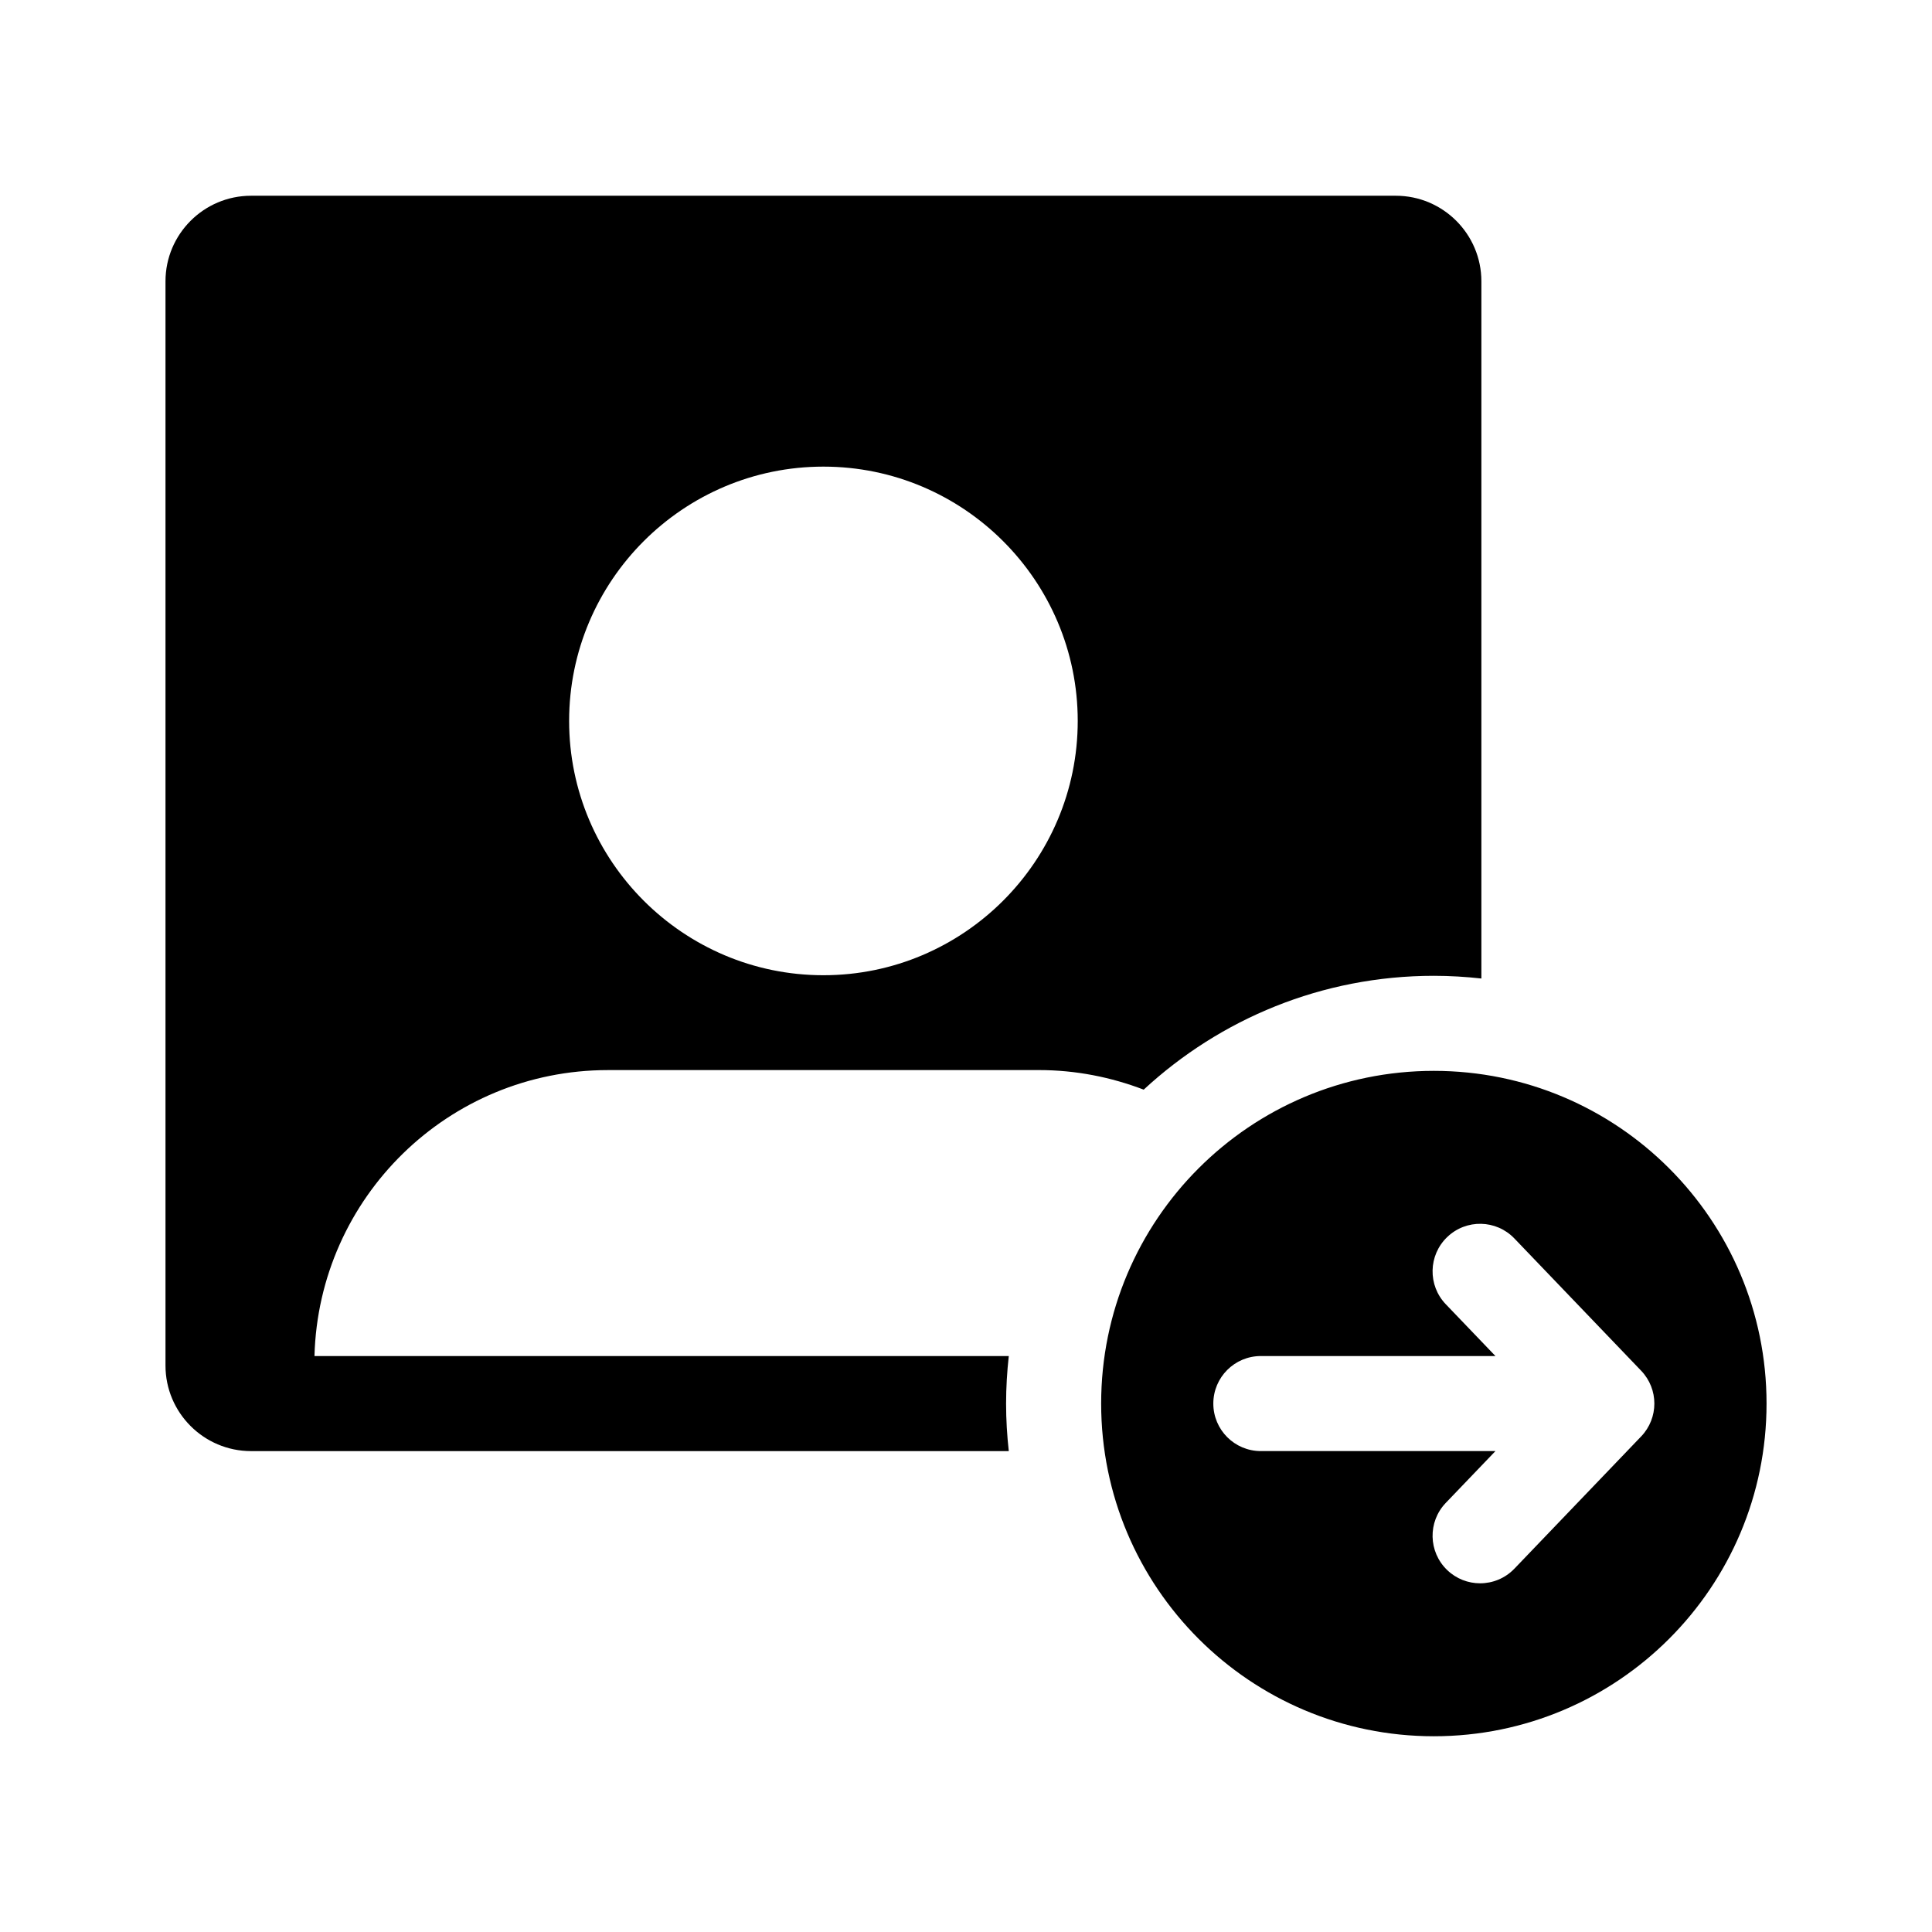 <?xml version="1.0" encoding="UTF-8"?>
<!-- Uploaded to: SVG Find, www.svgrepo.com, Generator: SVG Find Mixer Tools -->
<svg fill="#000000" width="800px" height="800px" version="1.1" viewBox="144 144 512 512" xmlns="http://www.w3.org/2000/svg">
 <path d="m305.11 427.58h114.22c9.793 0 19.129 1.887 27.762 5.188 20.223-18.707 47.242-30.168 76.895-30.168 4.258 0 8.457 0.258 12.594 0.715v-184.77c0-12.5-10.168-22.672-22.672-22.672h-303.38c-12.5 0-22.672 10.168-22.672 22.672v287.34c0 12.5 10.168 22.672 22.672 22.672h200.81c-0.461-4.137-0.715-8.336-0.715-12.594 0-4.258 0.258-8.457 0.715-12.598h-184c1.121-42.031 35.465-75.781 77.77-75.781zm57.105-159.92c37.156 0 67.395 30.23 67.395 67.395 0 37.16-30.238 67.391-67.395 67.391s-67.391-30.23-67.391-67.391c0-37.164 30.234-67.395 67.391-67.395zm161.77 160.13c-48.691 0-88.168 39.473-88.168 88.168 0 48.691 39.473 88.168 88.168 88.168 48.691 0 88.168-39.473 88.168-88.168 0-48.695-39.473-88.168-88.168-88.168zm54.938 96.879-33.586 35.039c-2.477 2.582-5.781 3.883-9.094 3.883-3.133 0-6.273-1.16-8.715-3.504-5.023-4.812-5.191-12.789-0.379-17.805l13.16-13.73h-62.172c-6.957 0-12.594-5.637-12.594-12.594 0-6.957 5.637-12.594 12.594-12.594h62.172l-13.16-13.73c-4.812-5.019-4.644-12.992 0.379-17.805 5.012-4.82 12.988-4.656 17.805 0.379l33.586 35.039c4.672 4.867 4.672 12.551 0.004 17.422z"/>
</svg>